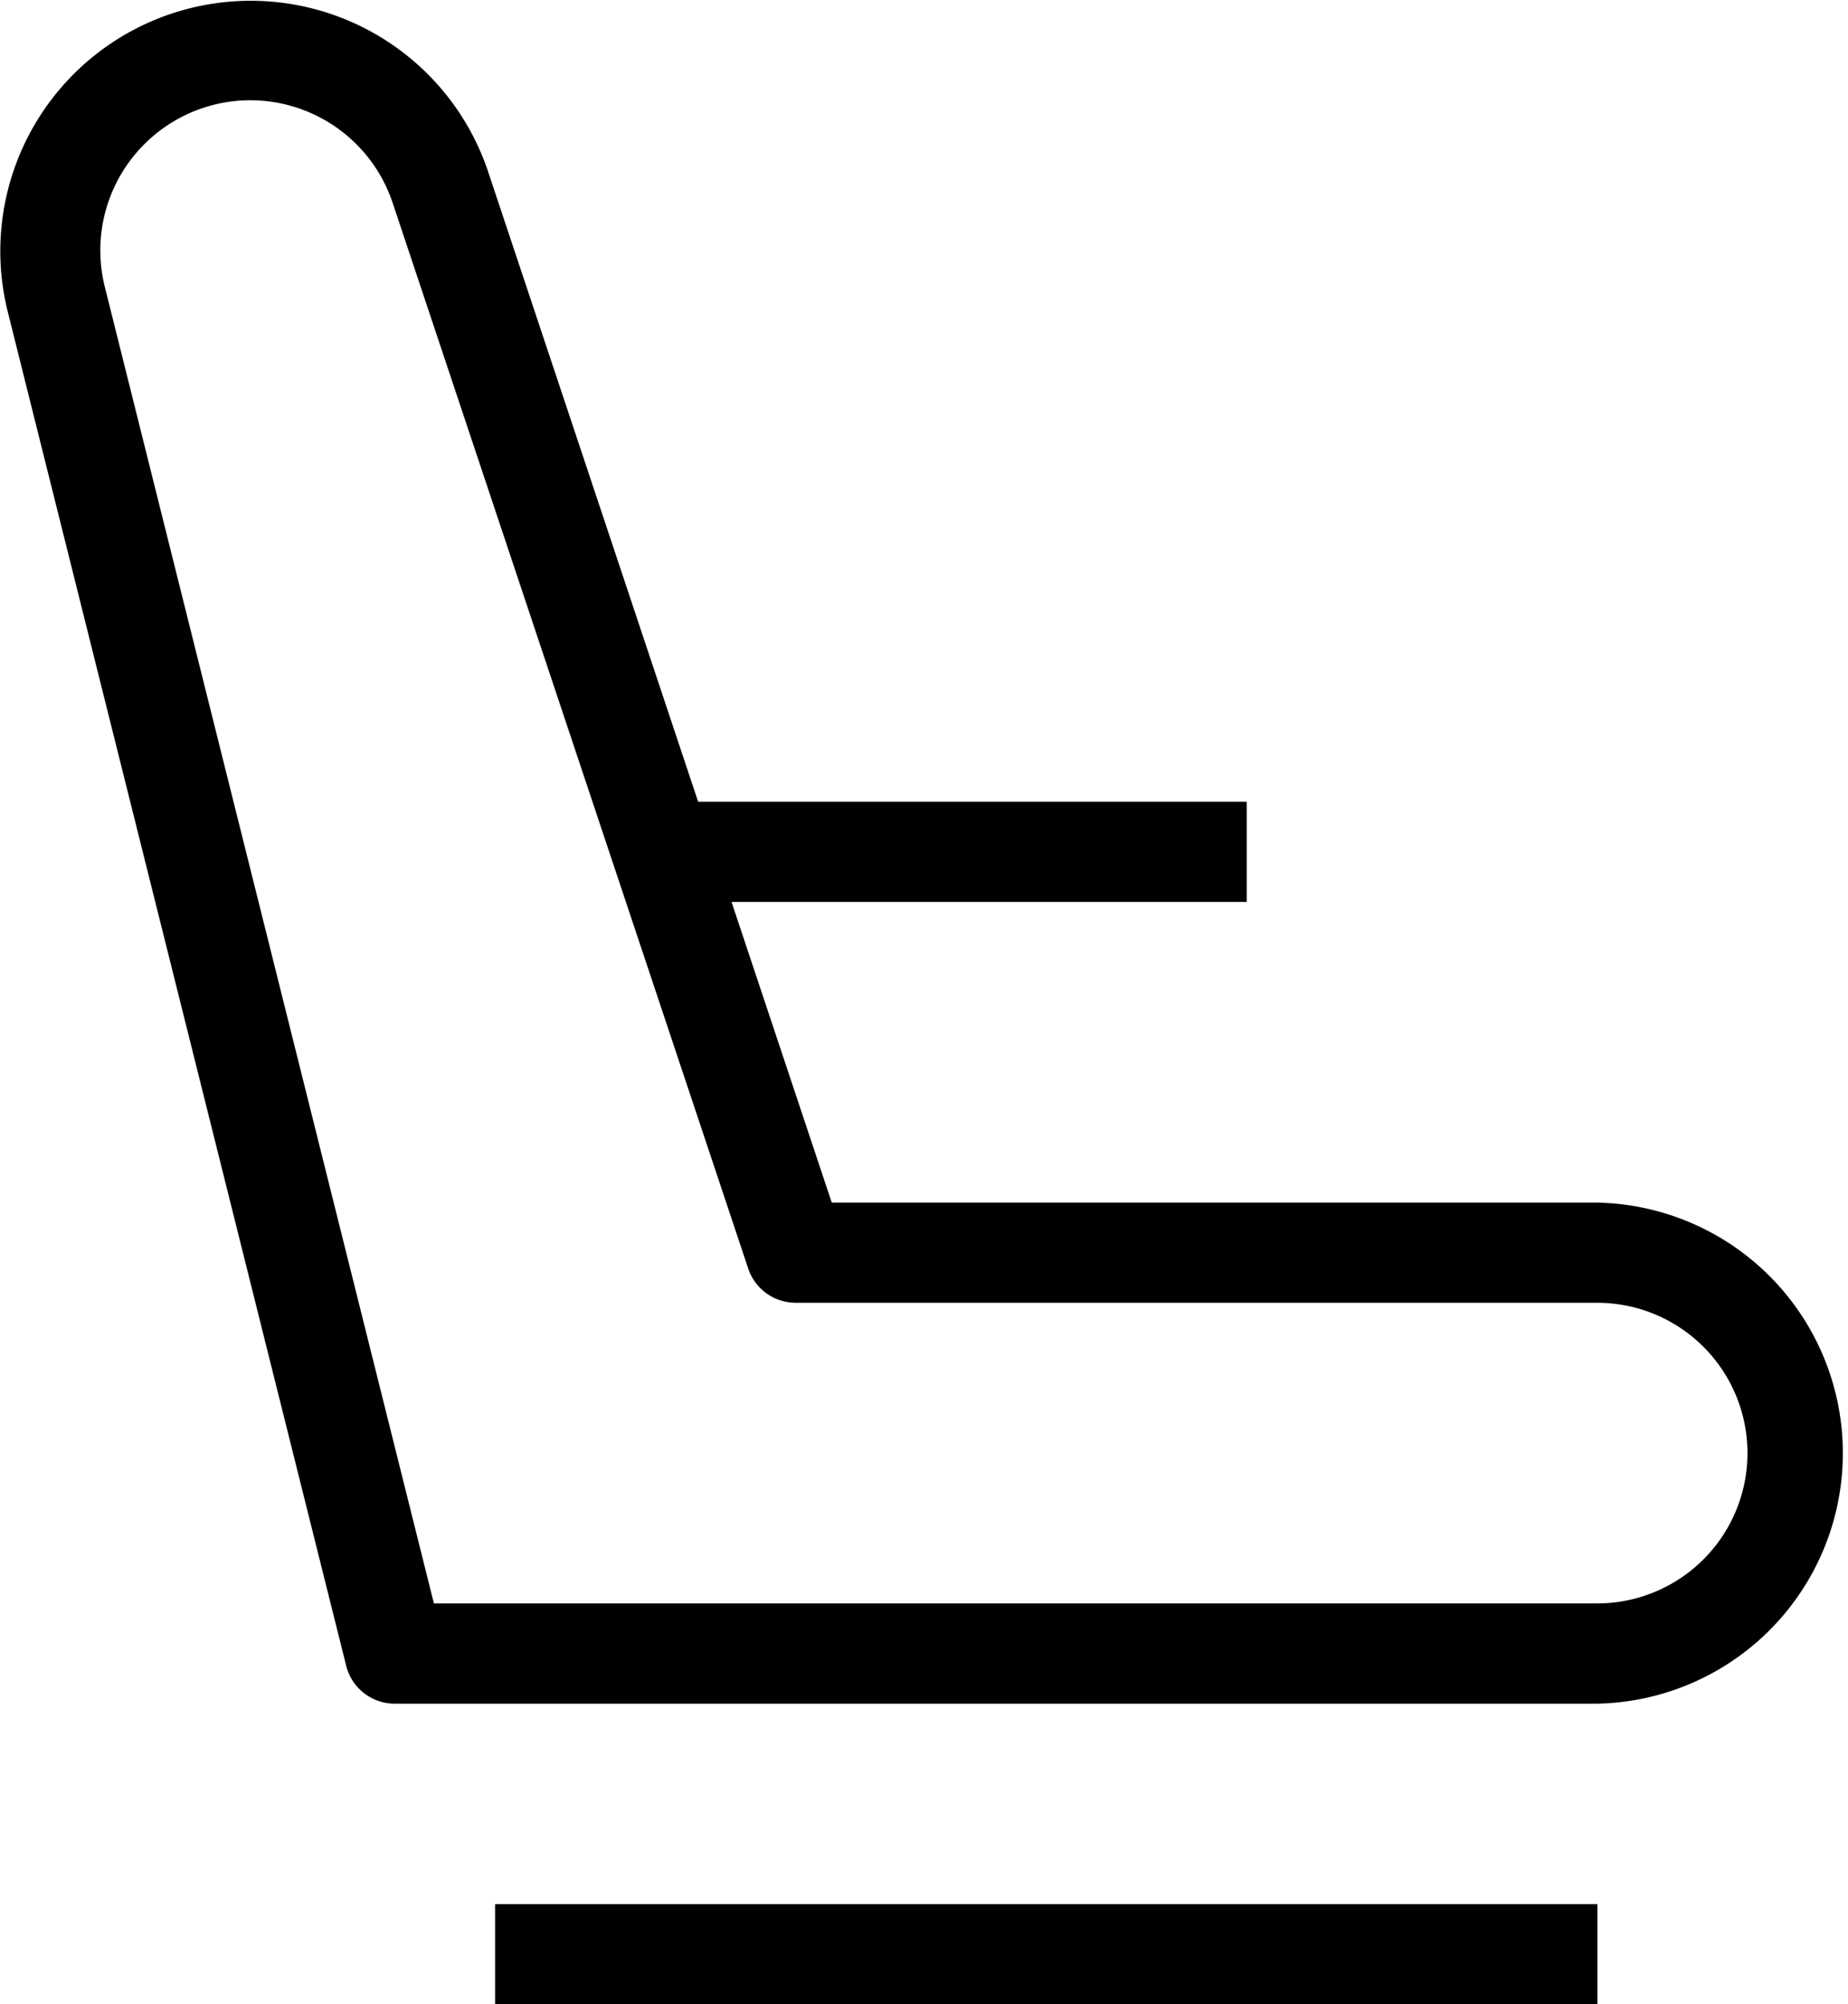 <svg xmlns="http://www.w3.org/2000/svg" width="19.485" height="21.133" viewBox="0 0 19.485 21.133">
  <g id="noun-seat-4667412" transform="translate(-3.06 54.904)">
    <path id="Path_2732" data-name="Path 2732" d="M3.14,5.28A2.64,2.64,0,0,1,8.205,3.805L11.83,14.68H19.9a2.642,2.642,0,0,1,0,5.283H7.223a.528.528,0,0,1-.513-.4ZM5.7,3.057A1.583,1.583,0,0,0,4.165,5.024L7.635,18.906H19.9a1.585,1.585,0,0,0,0-3.17H11.449a.528.528,0,0,1-.5-.361L7.2,4.139A1.583,1.583,0,0,0,5.7,3.057Z" transform="translate(0 -56.904)" fill-rule="evenodd"/>
    <path id="Path_2733" data-name="Path 2733" d="M19.623,22.057H8V21H19.623Z" transform="translate(0.28 -55.828)" fill-rule="evenodd"/>
    <path id="Path_2734" data-name="Path 2734" d="M15.812,11.057H10V10h5.812Z" transform="translate(0.393 -56.451)" fill-rule="evenodd"/>
  </g>
</svg>
